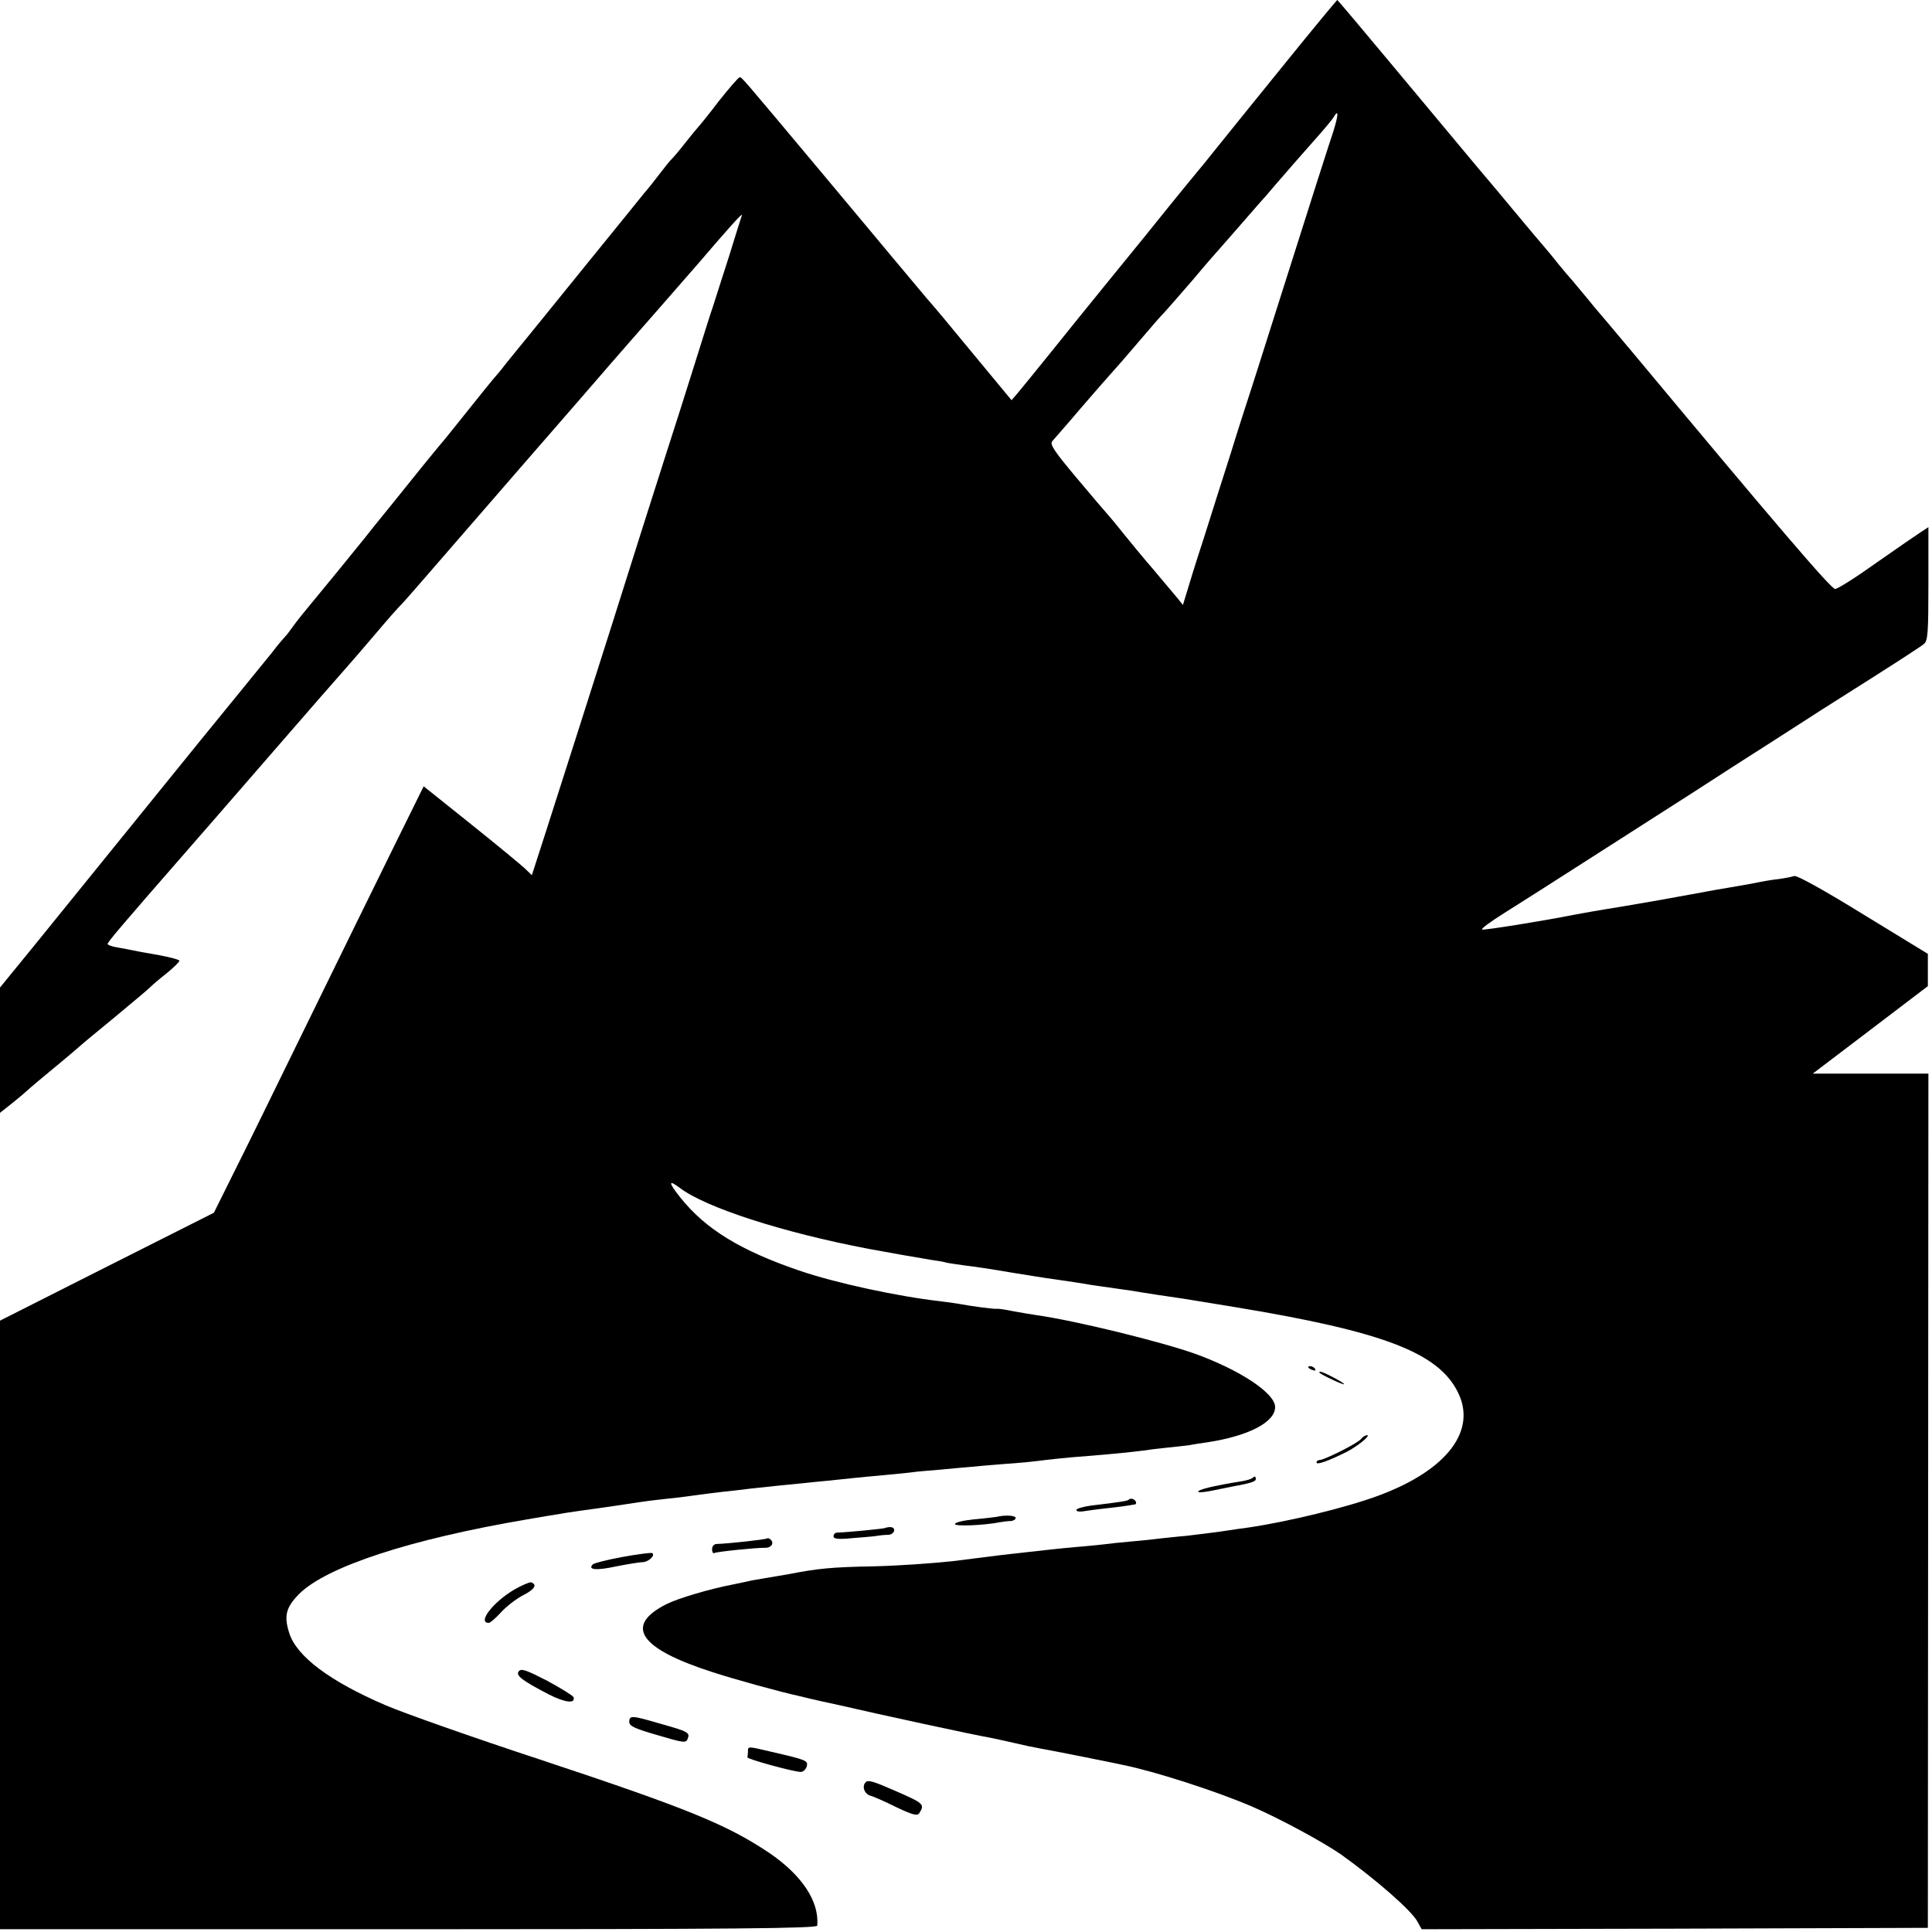 <?xml version="1.0" standalone="no"?>
<!DOCTYPE svg PUBLIC "-//W3C//DTD SVG 20010904//EN"
 "http://www.w3.org/TR/2001/REC-SVG-20010904/DTD/svg10.dtd">
<svg version="1.0" xmlns="http://www.w3.org/2000/svg"
 width="700pt" height="700pt" viewBox="0 0 700 700"
 preserveAspectRatio="xMidYMid meet">
<g transform="translate(0,700) scale(0.1,-0.1)"
fill="#000000" stroke="none">
<path d="M4658 6773 c-102 -126 -214 -264 -249 -308 -35 -44 -66 -82 -69 -85
-3 -3 -89 -108 -190 -234 -102 -125 -192 -236 -200 -246 -8 -10 -67 -82 -130
-161 -63 -78 -124 -153 -135 -166 l-20 -23 -125 151 c-124 150 -141 171 -183
219 -12 14 -42 50 -67 80 -25 30 -55 66 -67 80 -11 14 -119 142 -238 285 -303
362 -297 355 -305 355 -4 0 -38 -39 -76 -87 -37 -49 -71 -90 -74 -93 -3 -3
-23 -27 -45 -55 -21 -27 -44 -54 -50 -60 -6 -5 -26 -30 -45 -55 -19 -25 -42
-54 -52 -65 -9 -11 -109 -135 -223 -275 -113 -140 -214 -264 -223 -275 -9 -11
-35 -43 -57 -70 -21 -28 -42 -52 -45 -55 -3 -3 -41 -50 -85 -105 -84 -105 -91
-114 -115 -142 -8 -10 -57 -69 -108 -133 -51 -63 -98 -122 -105 -130 -7 -8
-30 -37 -52 -65 -40 -50 -156 -192 -224 -274 -20 -24 -42 -54 -50 -65 -8 -12
-18 -23 -21 -26 -3 -3 -24 -27 -45 -55 -22 -27 -48 -59 -57 -70 -14 -17 -46
-57 -211 -259 -33 -41 -559 -690 -580 -716 -7 -8 -40 -50 -75 -92 l-62 -76 0
-227 0 -227 48 38 c26 21 49 41 52 44 6 6 57 49 125 105 27 22 53 45 59 50 6
6 65 55 131 109 66 55 125 104 130 110 6 6 31 28 58 49 26 21 47 42 47 46 0 4
-35 13 -77 21 -43 7 -85 15 -93 17 -8 2 -32 6 -53 10 -20 3 -37 9 -37 13 0 7
51 67 285 335 29 33 164 188 300 345 136 157 262 301 279 320 17 19 60 69 95
110 68 80 75 88 119 135 15 17 52 59 83 95 31 36 181 209 334 385 153 176 302
347 330 380 29 33 107 123 175 200 67 77 132 151 144 165 106 124 159 183 154
170 -3 -8 -24 -76 -47 -150 -24 -74 -49 -153 -56 -175 -8 -22 -39 -121 -70
-220 -31 -99 -78 -247 -105 -330 -46 -143 -124 -390 -195 -615 -48 -152 -178
-559 -237 -743 l-51 -158 -26 25 c-14 13 -102 86 -196 161 l-170 136 -115
-233 c-63 -128 -203 -413 -310 -632 -107 -219 -226 -462 -265 -539 l-70 -141
-387 -195 -388 -196 0 -1102 0 -1103 1480 0 c1177 0 1480 3 1481 13 8 88 -56
184 -176 265 -153 102 -295 160 -832 338 -240 79 -490 167 -557 196 -200 86
-321 176 -348 261 -20 63 -12 93 36 142 100 99 402 198 826 270 52 9 106 18
120 20 14 3 45 7 70 11 25 3 86 12 135 19 50 8 113 17 140 20 28 3 68 8 90 10
95 13 112 15 155 20 25 3 68 7 95 11 103 11 121 13 184 19 35 4 80 8 100 10
20 2 59 6 86 9 28 3 79 8 115 11 36 3 81 8 100 10 19 3 67 7 105 10 39 4 88 8
110 10 22 2 74 7 115 10 41 3 93 7 115 10 64 8 130 15 202 20 98 8 153 14 193
19 19 3 60 8 90 11 30 3 66 7 80 9 14 3 42 7 63 10 151 23 247 73 247 128 0
50 -127 134 -290 193 -127 45 -438 121 -575 140 -16 2 -54 9 -83 14 -29 6 -56
10 -60 9 -6 -2 -91 9 -133 17 -9 2 -40 6 -70 10 -158 18 -378 66 -506 109
-219 74 -346 152 -438 267 -44 55 -44 67 -2 35 93 -71 374 -162 685 -221 58
-11 189 -34 227 -40 22 -3 47 -7 55 -10 8 -2 38 -6 65 -10 28 -3 102 -14 165
-25 63 -10 135 -22 160 -25 55 -8 97 -14 130 -20 14 -2 45 -7 70 -10 25 -4 56
-8 70 -10 65 -11 159 -25 195 -30 22 -4 108 -17 190 -31 534 -88 734 -164 806
-306 72 -140 -37 -284 -284 -376 -114 -43 -332 -96 -477 -117 -25 -3 -56 -8
-70 -10 -37 -6 -98 -13 -155 -20 -27 -2 -68 -7 -90 -9 -22 -3 -69 -8 -105 -11
-36 -3 -83 -8 -105 -11 -22 -2 -65 -7 -95 -9 -57 -5 -129 -13 -190 -20 -19 -2
-55 -6 -80 -9 -25 -3 -103 -13 -175 -22 -71 -8 -200 -17 -285 -19 -161 -3
-207 -8 -315 -29 -11 -2 -40 -7 -65 -11 -25 -4 -54 -9 -65 -11 -11 -3 -42 -9
-70 -15 -84 -16 -198 -50 -240 -71 -155 -78 -99 -161 165 -246 82 -27 254 -74
315 -87 11 -3 34 -8 50 -12 17 -4 32 -7 35 -8 3 0 30 -7 60 -13 151 -35 488
-108 547 -118 14 -3 53 -11 87 -19 33 -8 76 -17 94 -20 18 -3 90 -17 160 -31
70 -14 134 -27 142 -29 113 -23 332 -93 465 -150 100 -43 259 -129 325 -175
127 -91 256 -204 276 -243 l15 -27 917 2 917 3 1 1547 1 1548 -210 0 -209 0
208 158 209 159 0 58 0 59 -234 143 c-141 87 -240 142 -250 139 -9 -3 -34 -8
-56 -11 -22 -2 -62 -9 -90 -15 -27 -5 -66 -12 -85 -15 -19 -3 -82 -14 -140
-25 -58 -11 -172 -31 -255 -45 -82 -13 -161 -27 -175 -30 -99 -20 -322 -56
-330 -53 -6 2 31 29 82 61 51 32 188 119 303 193 116 74 239 153 275 176 54
34 162 104 230 148 8 5 76 49 150 96 74 48 158 101 185 119 28 18 120 76 205
130 85 54 162 104 171 112 14 11 16 43 16 218 l0 205 -26 -17 c-14 -9 -87 -59
-161 -111 -74 -53 -142 -96 -151 -96 -14 -1 -223 244 -727 849 -46 55 -93 111
-105 125 -12 14 -43 50 -67 80 -25 30 -50 60 -55 66 -6 6 -27 31 -46 54 -18
23 -38 47 -44 54 -9 10 -89 105 -127 151 -9 11 -67 81 -130 155 -62 74 -200
240 -307 368 -106 127 -194 232 -196 232 -1 0 -86 -102 -187 -227z m173 -249
c-19 -56 -85 -264 -223 -699 -33 -104 -68 -215 -78 -245 -10 -30 -42 -129 -70
-220 -29 -91 -74 -232 -100 -315 -27 -82 -54 -170 -61 -194 l-13 -43 -20 25
c-40 47 -91 109 -114 135 -13 15 -49 59 -80 97 -31 39 -59 72 -62 75 -3 3 -52
60 -108 127 -83 99 -100 124 -89 135 6 7 53 60 102 118 50 58 99 114 110 126
11 12 56 63 100 115 44 52 85 99 91 104 6 6 53 60 105 120 51 61 96 112 99
115 3 3 34 39 70 80 36 41 70 80 75 86 6 6 33 37 60 69 62 72 67 77 140 160
33 37 64 74 68 82 18 30 16 5 -2 -53z"/>
<path d="M4740 2046 c0 -2 7 -7 16 -10 8 -3 12 -2 9 4 -6 10 -25 14 -25 6z"/>
<path d="M4781 2026 c10 -9 89 -46 89 -41 0 5 -75 45 -86 45 -4 0 -5 -2 -3 -4z"/>
<path d="M4931 1786 c-13 -16 -133 -76 -150 -76 -6 0 -11 -4 -11 -9 0 -10 46
7 110 39 40 21 88 60 73 60 -6 0 -16 -6 -22 -14z"/>
<path d="M4538 1645 c-3 -3 -18 -8 -34 -11 -112 -18 -169 -32 -162 -40 3 -2
25 0 49 5 24 5 58 12 74 15 66 12 85 18 85 27 0 10 -4 12 -12 4z"/>
<path d="M4089 1566 c-4 -4 -26 -8 -136 -21 -29 -4 -53 -11 -53 -16 0 -5 10
-7 23 -5 13 2 55 8 93 12 38 4 72 9 77 10 4 1 12 2 18 3 5 0 7 6 4 11 -6 10
-19 13 -26 6z"/>
<path d="M3610 1504 c-8 -1 -45 -6 -82 -9 -38 -4 -68 -11 -68 -17 0 -9 104 -5
165 7 11 2 28 4 38 4 9 1 17 6 17 11 0 9 -36 12 -70 4z"/>
<path d="M3207 1464 c-2 -3 -140 -16 -174 -17 -7 0 -13 -6 -13 -13 0 -10 17
-12 68 -7 37 3 76 6 87 8 11 2 30 4 43 4 24 1 31 28 7 28 -8 0 -16 -2 -18 -3z"/>
<path d="M2779 1426 c-4 -4 -141 -19 -181 -20 -11 0 -18 -8 -18 -19 0 -10 3
-16 8 -14 8 5 156 20 184 19 21 -1 34 16 21 29 -5 5 -11 7 -14 5z"/>
<path d="M2256 1359 c-54 -10 -103 -22 -108 -27 -20 -20 13 -23 86 -7 41 8 84
15 94 15 21 0 48 25 35 33 -4 2 -52 -4 -107 -14z"/>
<path d="M1864 1241 c-77 -45 -136 -121 -93 -121 5 0 25 17 44 38 19 21 55 49
80 62 42 21 53 39 29 47 -5 1 -32 -10 -60 -26z"/>
<path d="M1880 945 c-13 -15 10 -33 108 -84 59 -30 98 -35 90 -10 -2 5 -45 32
-95 59 -74 38 -94 46 -103 35z"/>
<path d="M2280 761 c0 -15 20 -24 103 -48 91 -27 103 -29 108 -14 10 23 4 27
-96 55 -106 31 -115 32 -115 7z"/>
<path d="M2710 655 c0 -8 -1 -18 -2 -22 -3 -6 164 -52 193 -53 9 0 19 9 22 20
5 21 2 23 -133 54 -80 19 -80 19 -80 1z"/>
<path d="M3137 543 c-15 -14 -6 -42 16 -49 12 -3 55 -22 95 -42 61 -29 76 -32
83 -21 20 32 17 35 -91 82 -73 32 -95 39 -103 30z"/>
</g>
</svg>

